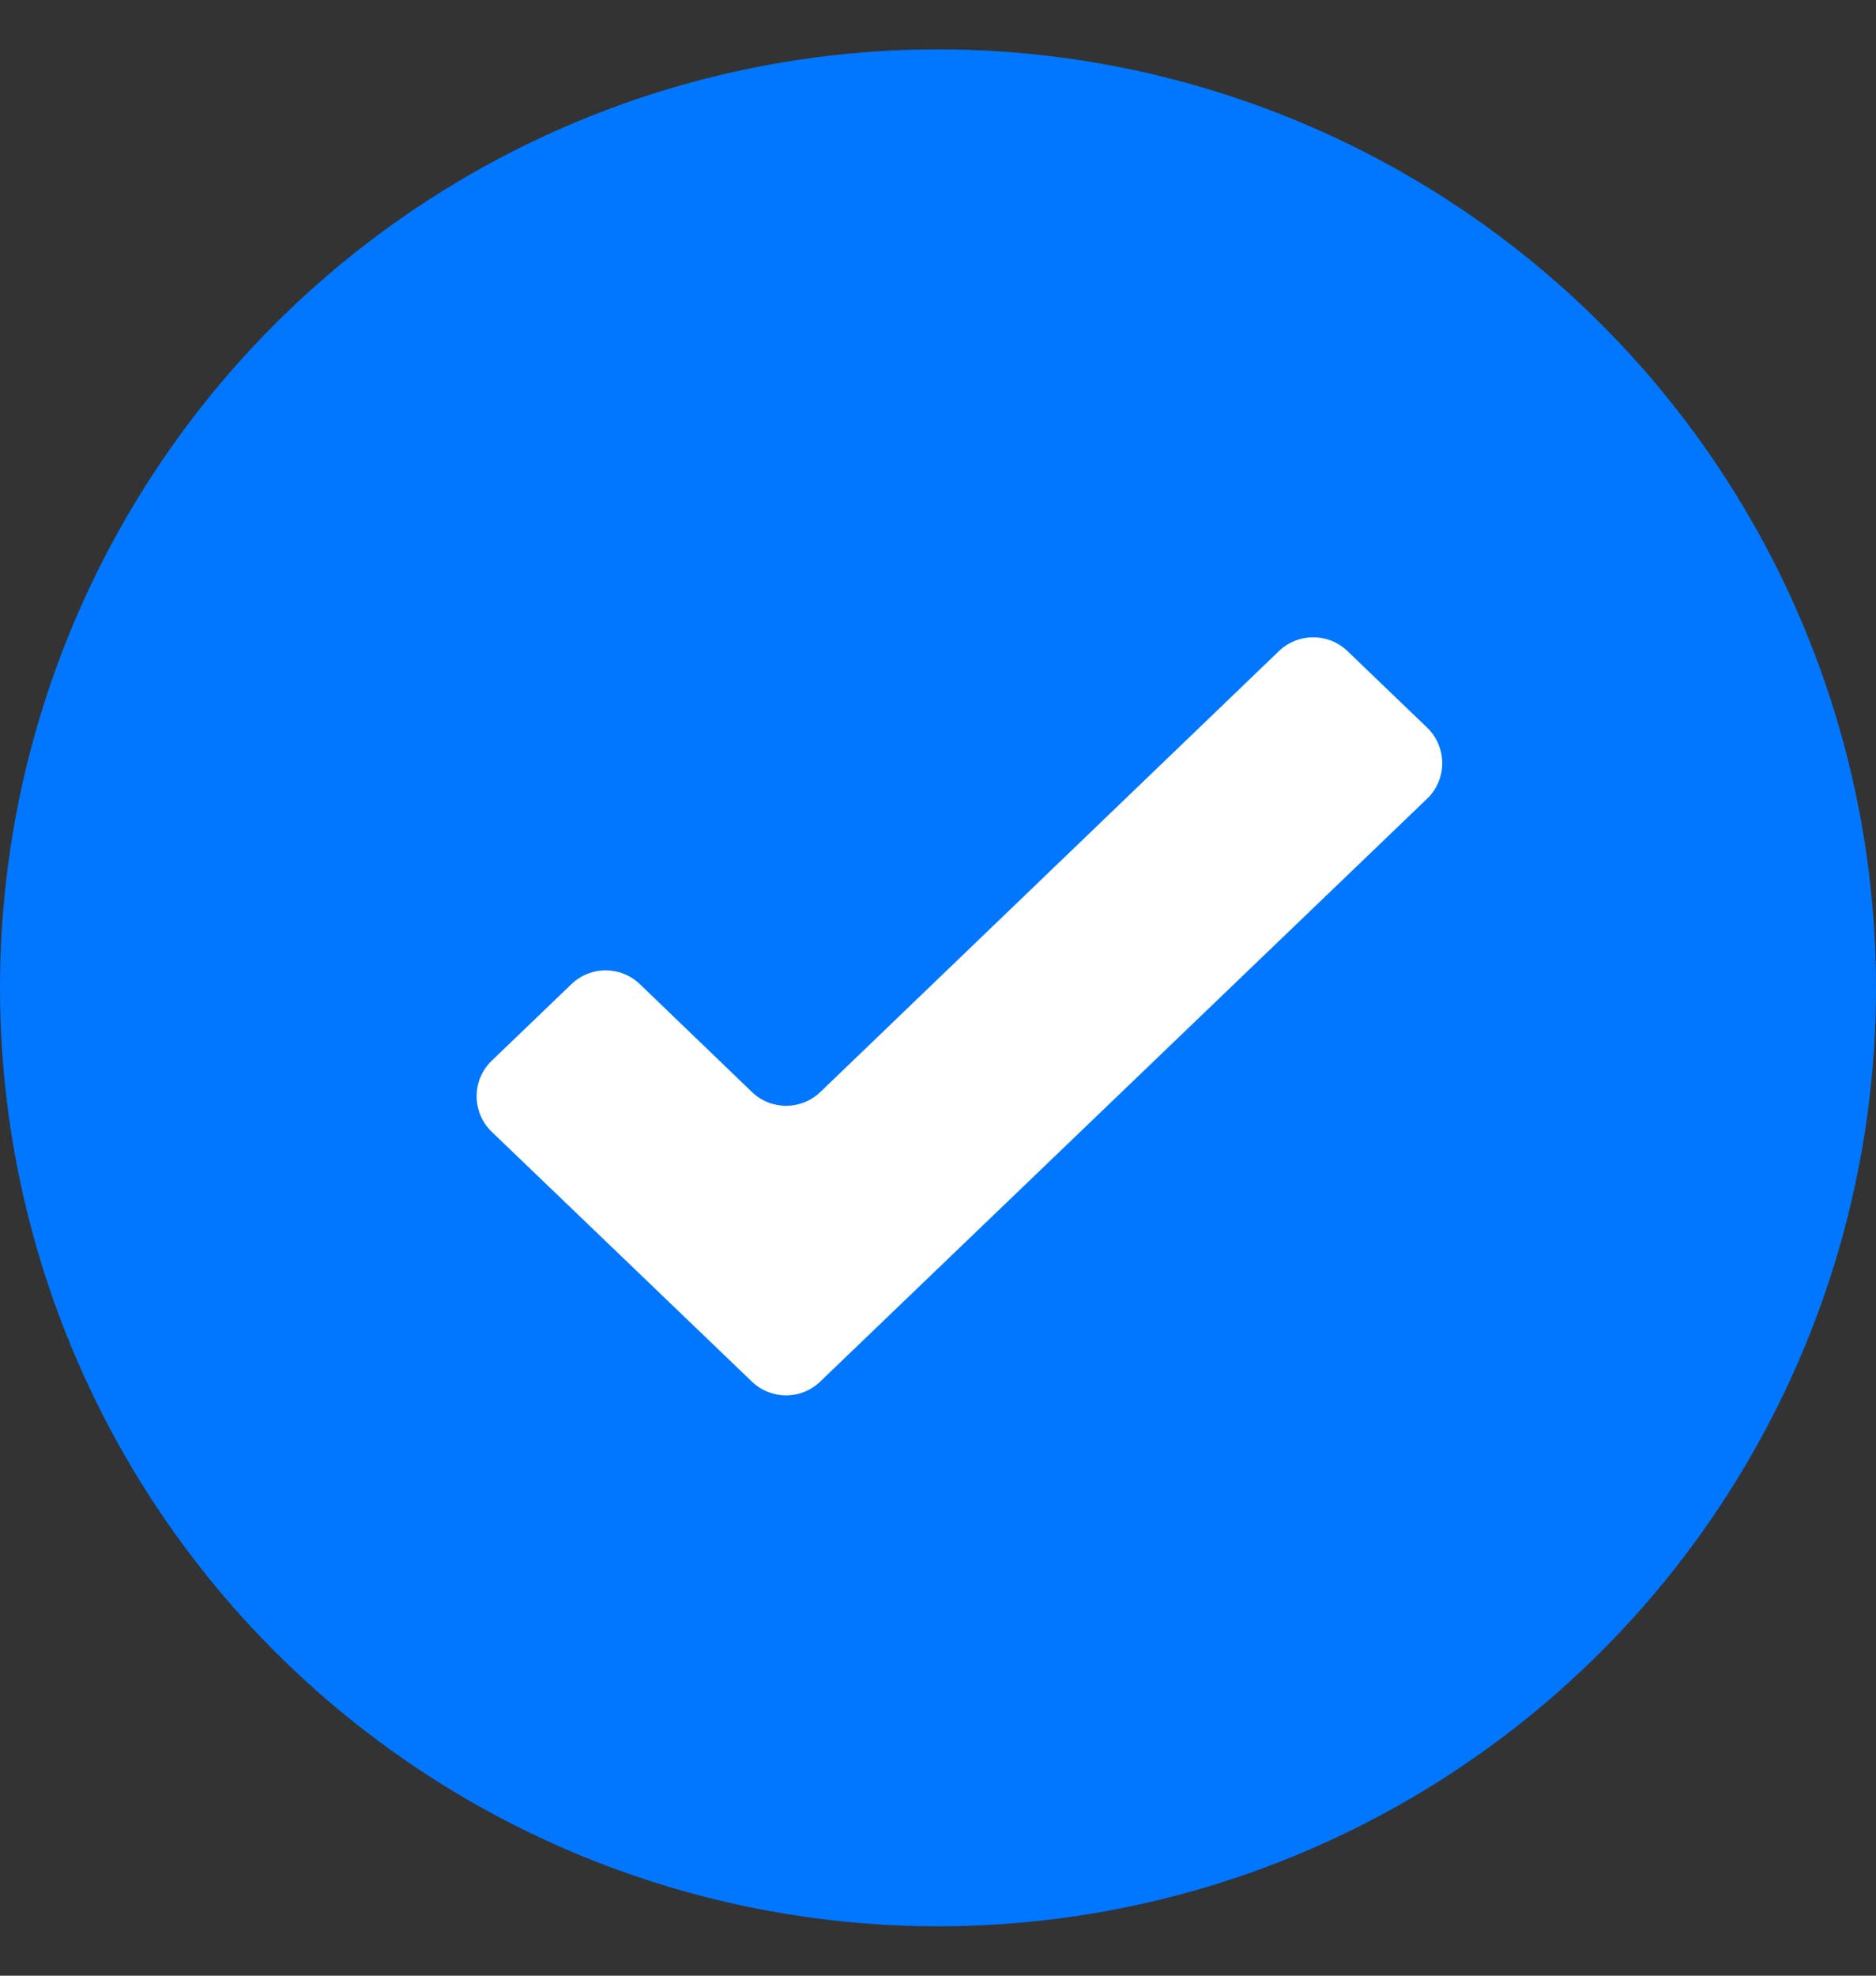 <svg width="19" height="20" viewBox="0 0 19 20" fill="none" xmlns="http://www.w3.org/2000/svg">
<rect x="0" y="0" width="19" height="20" fill="#333333" stroke="none"/>
<circle cx="9.5" cy="10" r="9.5" fill="#0177FF"/>
<path d="M8.307 13.986C8.114 14.172 7.808 14.172 7.615 13.986L4.981 11.458C4.776 11.261 4.776 10.933 4.981 10.737L5.788 9.962C5.982 9.776 6.287 9.777 6.481 9.963L7.615 11.054C7.808 11.241 8.114 11.241 8.308 11.055L12.953 6.591C13.147 6.405 13.452 6.405 13.646 6.59L14.453 7.365C14.658 7.562 14.658 7.89 14.453 8.086L8.307 13.986Z" fill="white"/>
</svg>
